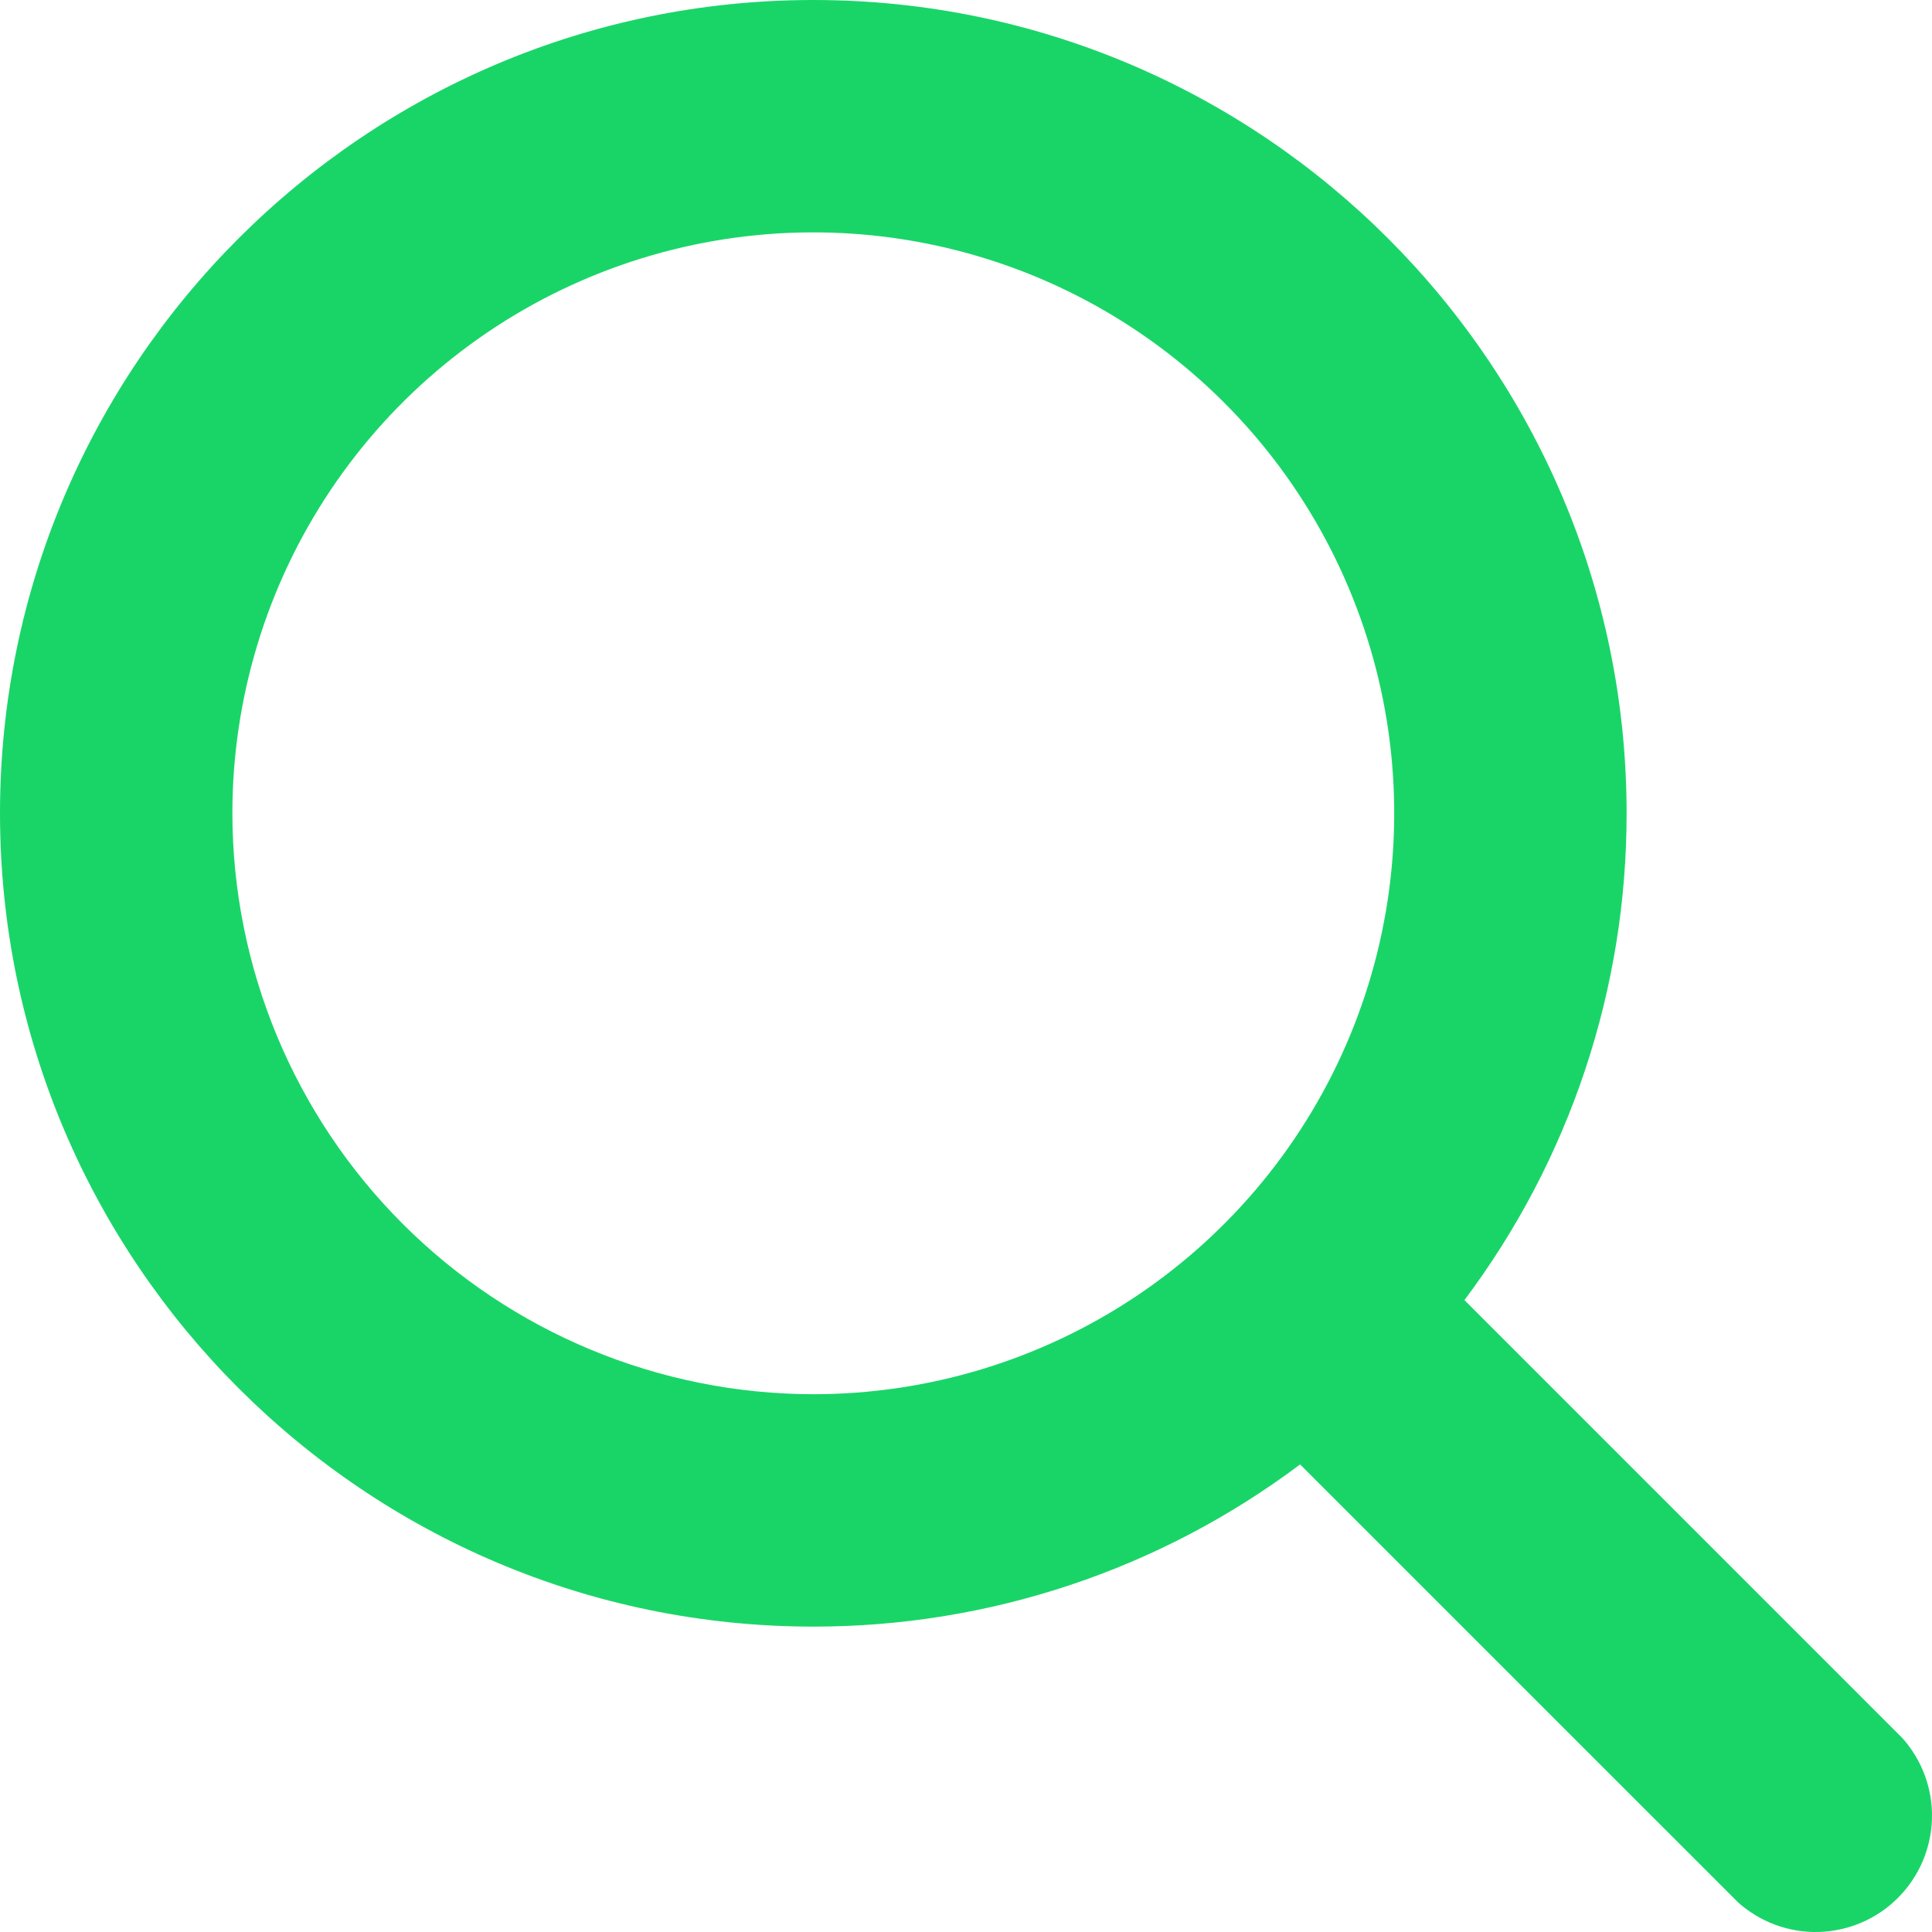 <svg
  width="24"
  height="24"
  viewBox="0 0 54 54"
  fill="none"
  xmlns="http://www.w3.org/2000/svg"
>
  <path
    d="M53.172 48.58L40.931 36.338C43.878 32.415 45.469 27.639 45.464 22.732C45.464 10.198 35.266 0 22.732 0C10.198 0 0 10.198 0 22.732C0 35.266 10.198 45.464 22.732 45.464C27.639 45.469 32.415 43.878 36.338 40.931L48.58 53.172C49.199 53.726 50.008 54.022 50.838 53.999C51.669 53.975 52.46 53.635 53.047 53.047C53.635 52.46 53.975 51.669 53.999 50.838C54.022 50.008 53.726 49.199 53.172 48.58ZM6.495 22.732C6.495 19.52 7.447 16.381 9.231 13.711C11.015 11.041 13.551 8.96 16.518 7.731C19.485 6.502 22.75 6.18 25.899 6.807C29.049 7.433 31.942 8.98 34.213 11.251C36.484 13.521 38.03 16.415 38.657 19.564C39.283 22.714 38.962 25.979 37.733 28.945C36.504 31.912 34.423 34.448 31.753 36.232C29.082 38.017 25.943 38.969 22.732 38.969C18.427 38.964 14.3 37.251 11.256 34.208C8.212 31.163 6.5 27.037 6.495 22.732Z"
    fill="#19D568"
  />
</svg>